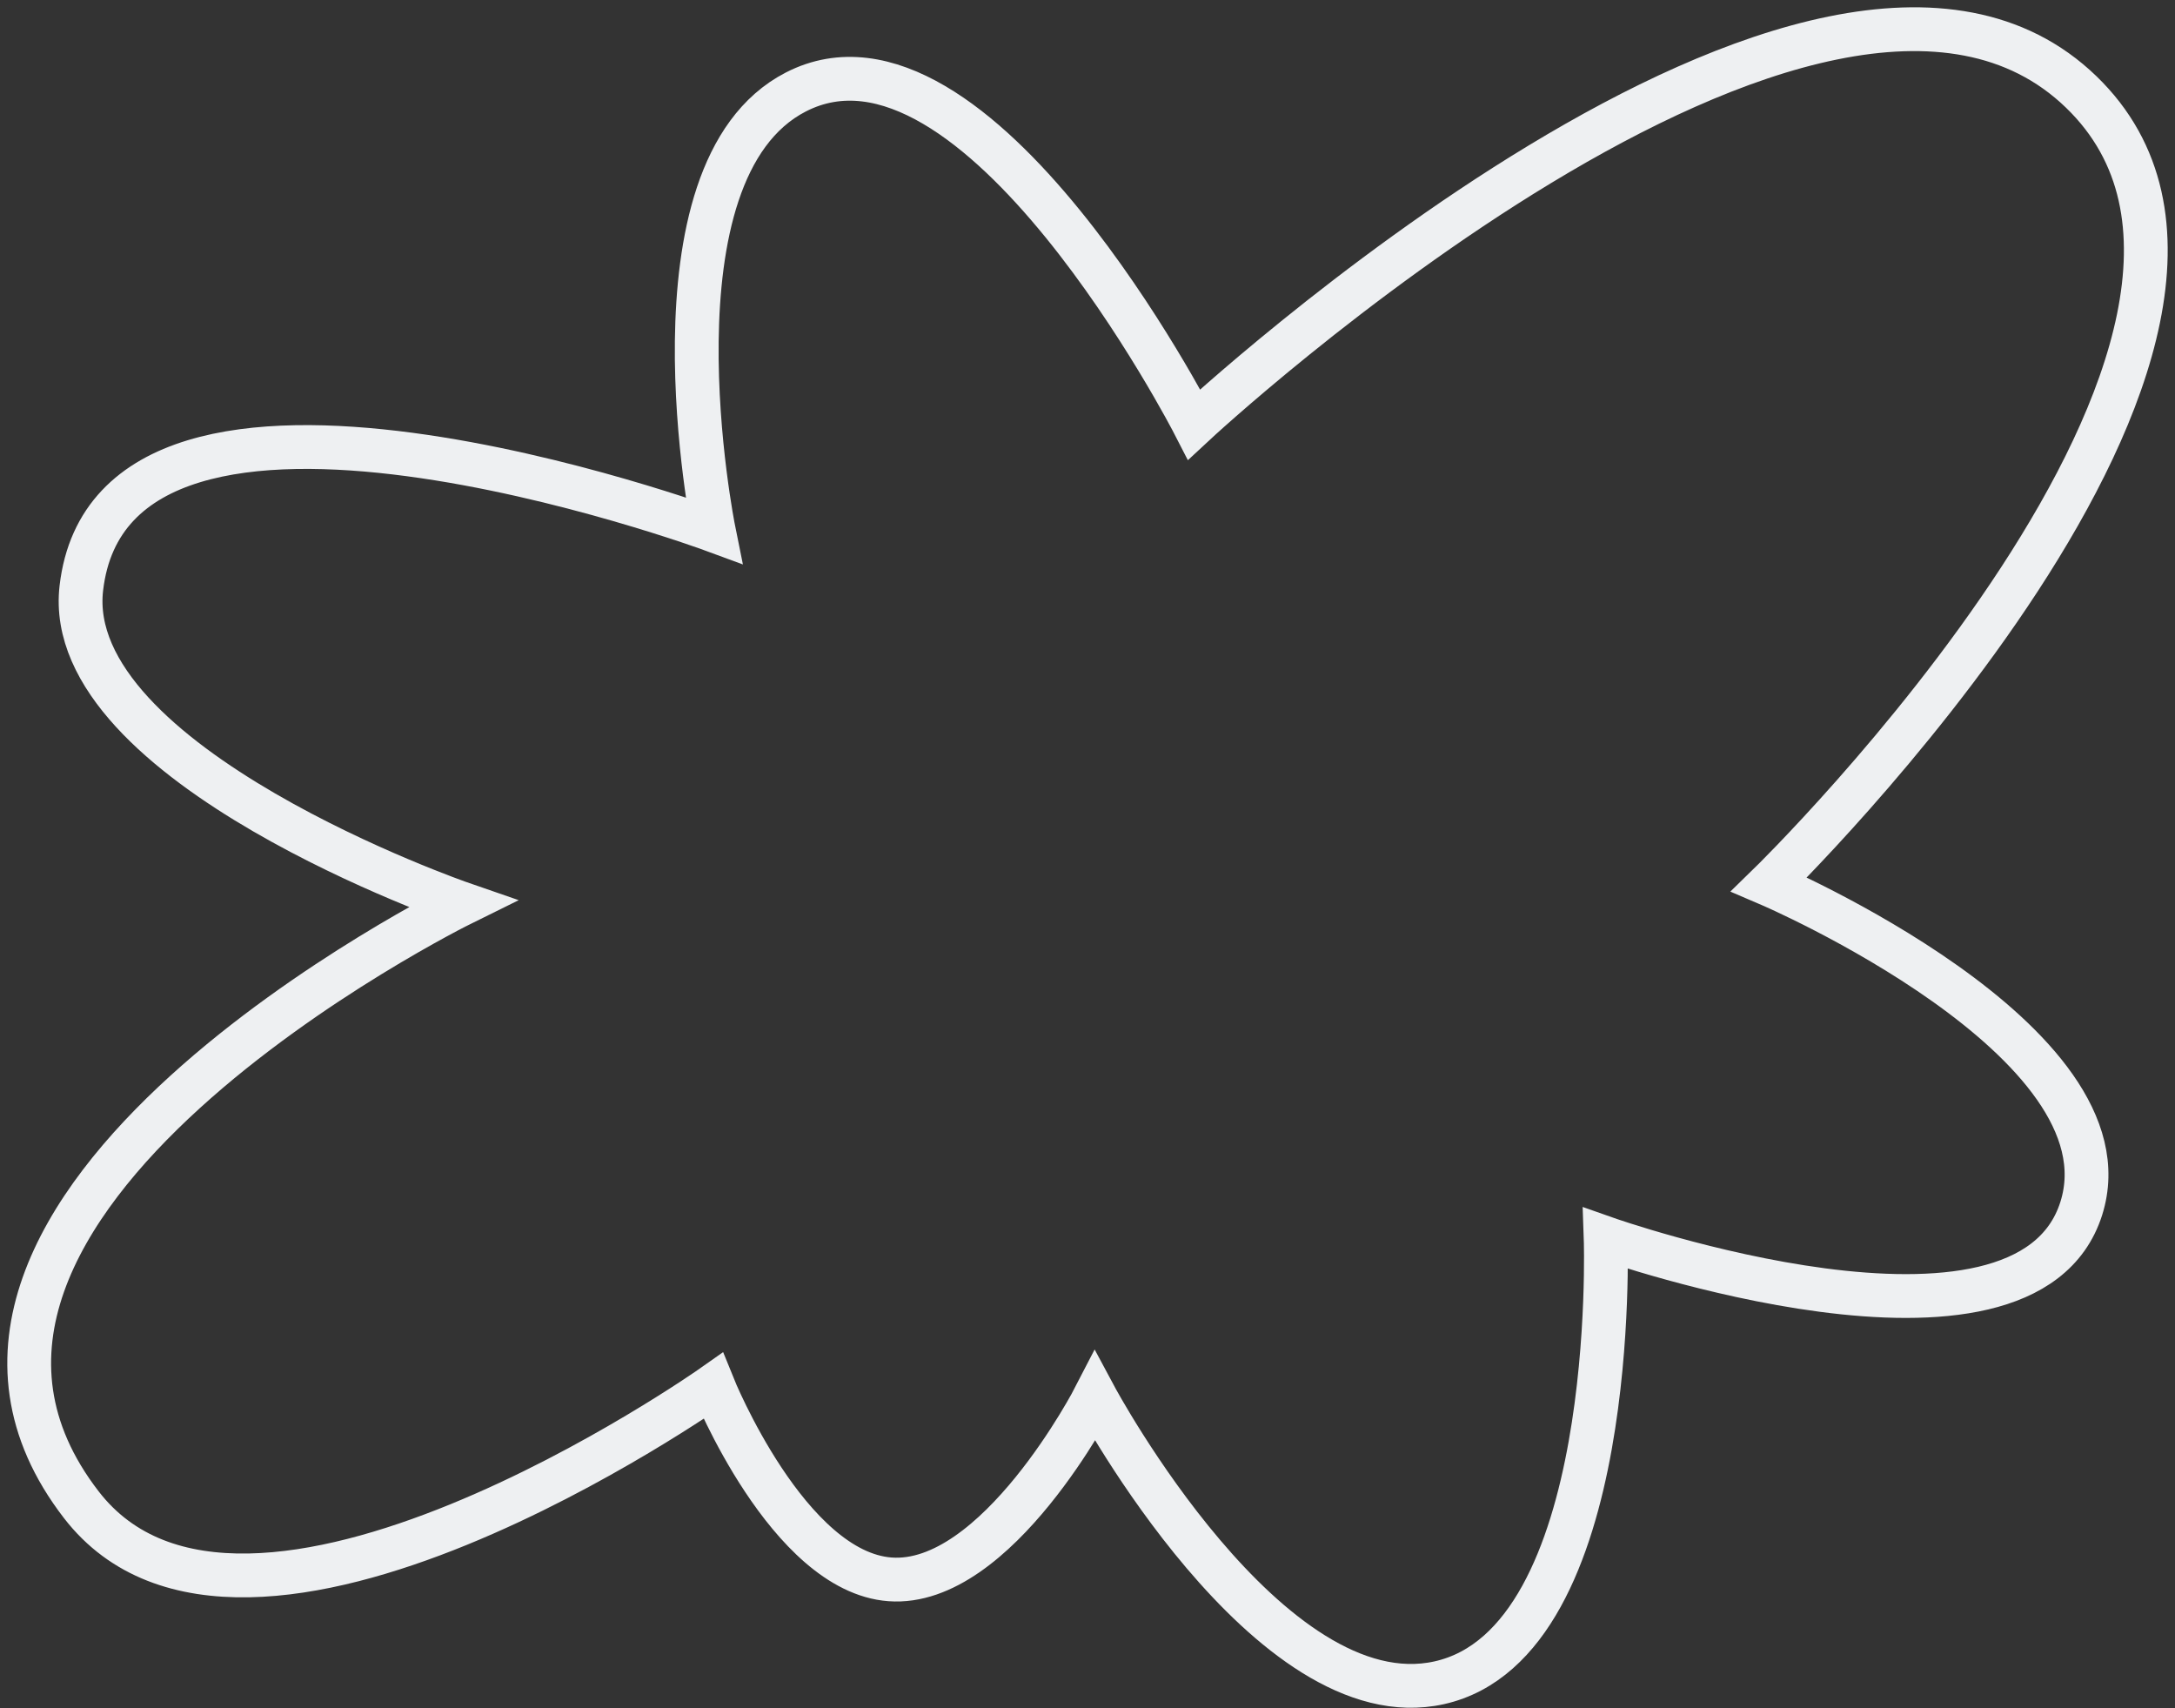<?xml version="1.0" encoding="UTF-8"?> <svg xmlns="http://www.w3.org/2000/svg" width="149" height="117" viewBox="0 0 149 117" fill="none"><rect x="0" y="0" width="149" height="117" fill="#333333" stroke="none"/> <path d="M98.604 115.265C86.924 117.878 75.016 95.662 75.016 95.662C75.016 95.662 68.292 108.729 60.97 108.183C53.986 107.663 48.856 94.934 48.856 94.934C48.856 94.934 16.753 117.556 5.572 103.074C-10.256 82.575 31.648 61.904 31.648 61.904C31.648 61.904 4.168 52.411 5.572 40.287C7.787 21.155 48.891 36.326 48.891 36.326C48.891 36.326 43.927 11.751 54.517 6.302C66.854 -0.045 81.805 29.075 81.805 29.075C81.805 29.075 124.785 -10.909 142.579 6.302C159.792 22.952 121.194 60.578 121.194 60.578C121.194 60.578 146.214 71.292 142.579 82.778C138.725 94.955 109.997 84.821 109.997 84.821C109.997 84.821 110.971 112.497 98.604 115.265Z" stroke="#EEF0F2" stroke-width="3"></path> </svg> 